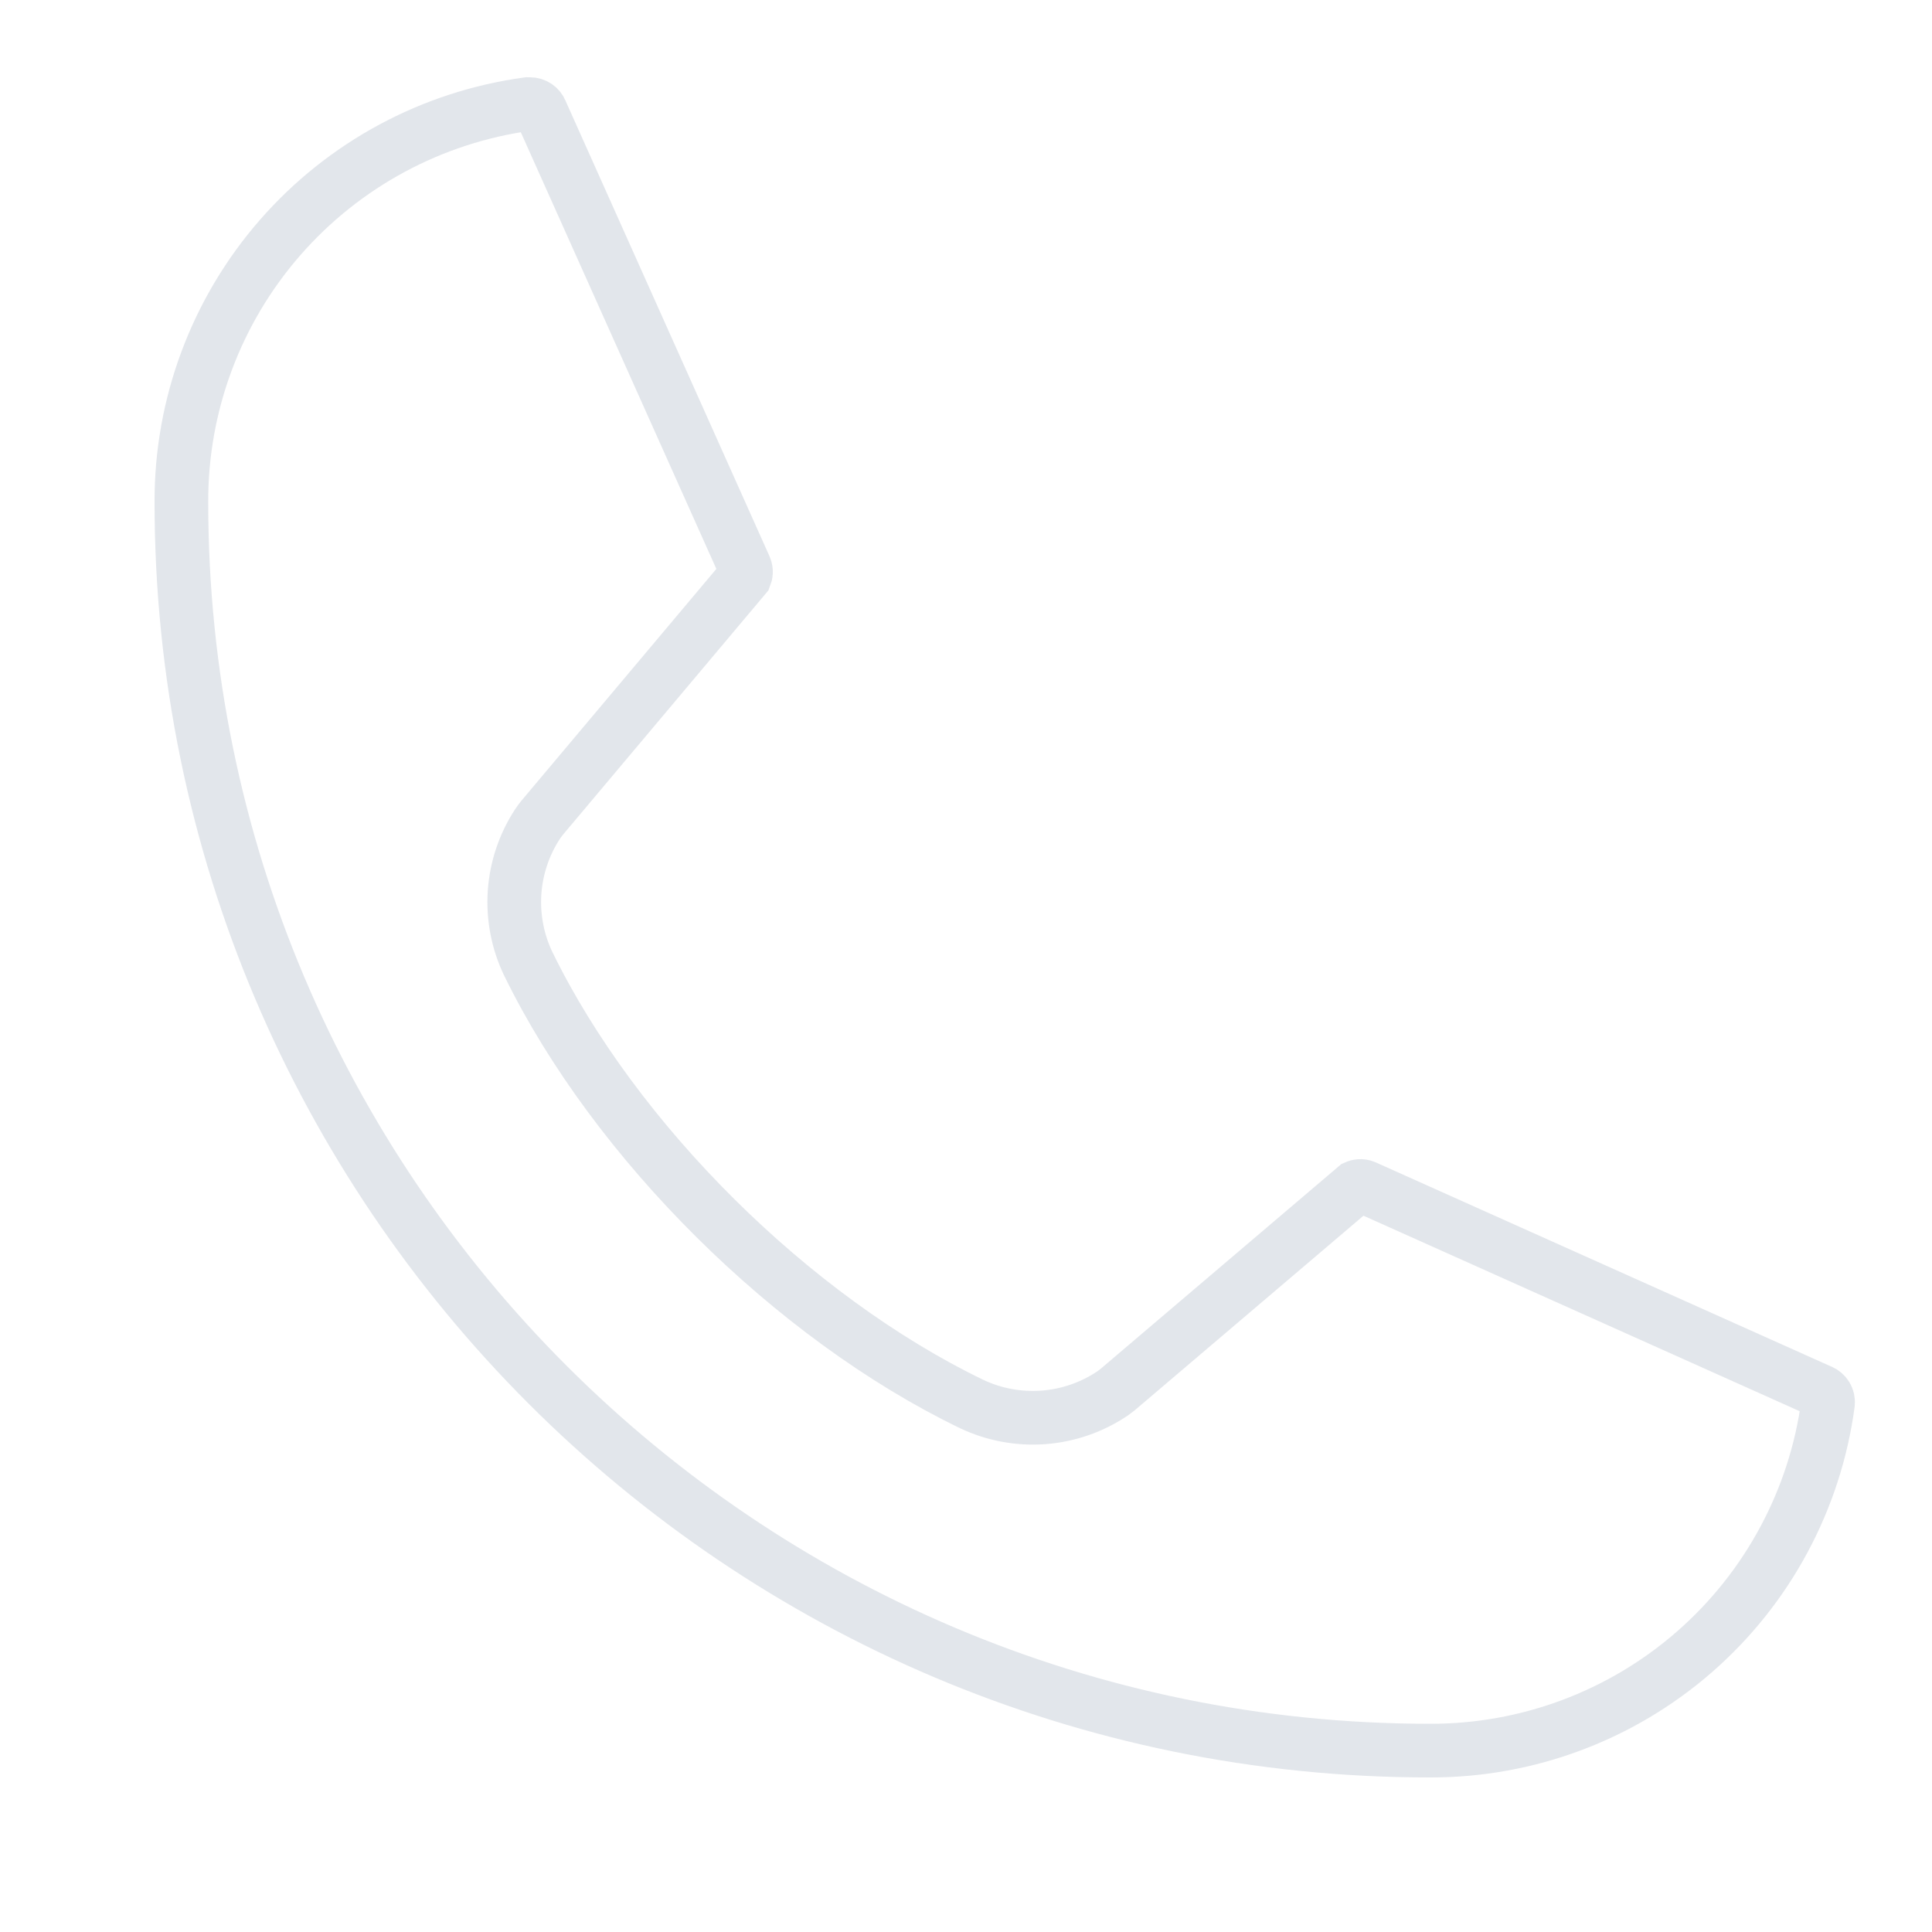 <?xml version="1.0" encoding="UTF-8"?> <svg xmlns="http://www.w3.org/2000/svg" width="72" height="72" viewBox="0 0 72 72" fill="none"> <g opacity="0.2"> <path d="M53.283 65.24H53.28C27.631 65.24 6.76 44.368 6.76 18.72L6.76 18.716C6.747 15.089 8.056 11.582 10.442 8.85C12.818 6.129 16.099 4.362 19.678 3.877C19.686 3.877 19.694 3.877 19.702 3.878L19.729 3.88L19.755 3.88C19.842 3.881 19.927 3.907 19.999 3.956C20.07 4.004 20.126 4.073 20.159 4.154L20.166 4.169L20.172 4.185L27.767 21.145C27.793 21.207 27.804 21.274 27.8 21.341C27.797 21.39 27.785 21.437 27.767 21.482L20.208 30.471L20.194 30.488L20.181 30.505C20.18 30.506 20.179 30.508 20.177 30.511C20.158 30.534 20.087 30.624 20.031 30.71C19.531 31.475 19.237 32.355 19.176 33.267C19.116 34.179 19.291 35.092 19.686 35.917L19.686 35.917L19.69 35.924C22.918 42.532 29.533 49.098 36.209 52.323L36.209 52.323L36.217 52.326C37.047 52.719 37.965 52.889 38.881 52.822C39.797 52.754 40.68 52.451 41.444 51.941L41.468 51.924L41.492 51.907L41.625 51.806L41.648 51.788L41.67 51.77L50.531 44.233C50.574 44.214 50.62 44.202 50.667 44.199C50.73 44.194 50.793 44.204 50.851 44.227L67.832 51.838L67.845 51.843L67.857 51.849C67.945 51.885 68.018 51.949 68.067 52.031C68.114 52.11 68.134 52.202 68.126 52.293C67.647 55.883 65.878 59.176 63.15 61.558C60.418 63.944 56.91 65.252 53.283 65.24Z" stroke="#6E819A" stroke-width="2"></path> </g> </svg> 